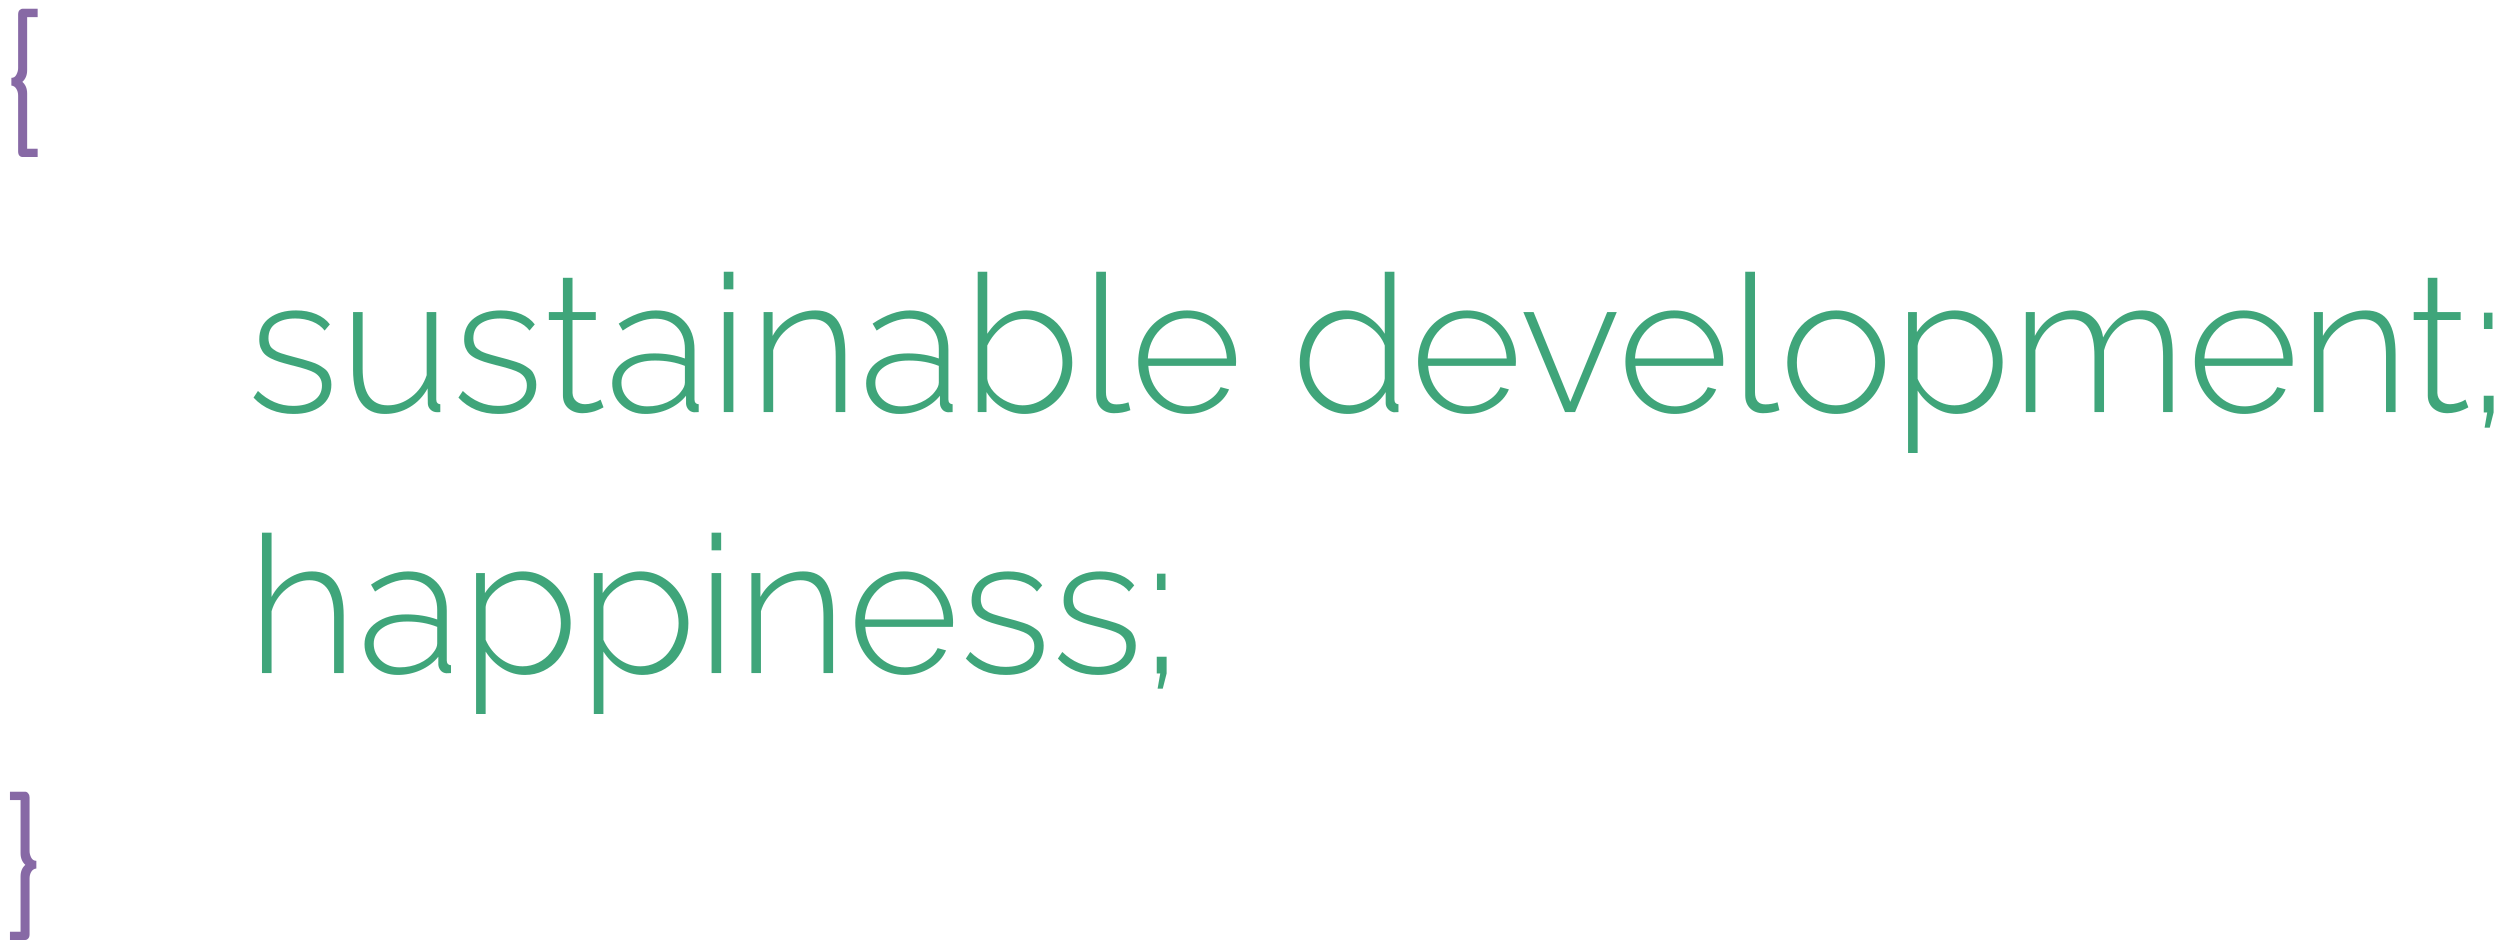 <?xml version="1.0" encoding="UTF-8"?> <svg xmlns="http://www.w3.org/2000/svg" width="182" height="69" viewBox="0 0 182 69" fill="none"> <path d="M1.976 1.245V5.121C1.976 5.472 1.859 5.752 1.627 5.962C1.859 6.162 1.976 6.443 1.976 6.803V10.829H2.741V11.431H1.641C1.549 11.431 1.472 11.396 1.408 11.328C1.349 11.26 1.319 11.155 1.319 11.014V6.953C1.319 6.771 1.276 6.609 1.189 6.468C1.107 6.327 0.987 6.247 0.827 6.229V5.668C0.996 5.668 1.119 5.588 1.196 5.429C1.278 5.269 1.319 5.114 1.319 4.964V1.061C1.319 0.906 1.356 0.796 1.429 0.732C1.502 0.669 1.572 0.637 1.641 0.637H2.741V1.245H1.976ZM0.725 58.245V57.637H1.832C1.868 57.637 1.907 57.646 1.948 57.664C1.989 57.682 2.033 57.726 2.078 57.794C2.128 57.862 2.153 57.951 2.153 58.06V61.964C2.153 62.114 2.192 62.269 2.27 62.429C2.352 62.588 2.477 62.668 2.646 62.668V63.228C2.481 63.247 2.358 63.327 2.276 63.468C2.194 63.605 2.153 63.766 2.153 63.953V68.014C2.153 68.155 2.119 68.26 2.051 68.328C1.987 68.397 1.914 68.431 1.832 68.431H0.725V67.829H1.497V63.803C1.497 63.443 1.613 63.162 1.846 62.962C1.613 62.752 1.497 62.472 1.497 62.121V58.245H0.725Z" fill="#69448E" fill-opacity="0.8"></path> <path d="M21.369 30.137C20.166 30.137 19.195 29.74 18.457 28.947L18.778 28.462C19.53 29.186 20.385 29.549 21.342 29.549C21.975 29.549 22.483 29.417 22.866 29.152C23.249 28.888 23.44 28.526 23.44 28.065C23.44 27.655 23.256 27.343 22.887 27.129C22.631 26.983 22.123 26.814 21.362 26.623C21.326 26.614 21.269 26.6 21.191 26.582H21.185L21.178 26.575H21.171H21.164H21.157L21.15 26.568H21.144C20.811 26.482 20.537 26.404 20.323 26.336C20.114 26.268 19.906 26.183 19.701 26.083C19.501 25.978 19.346 25.866 19.236 25.748C19.127 25.625 19.038 25.479 18.97 25.311C18.906 25.137 18.874 24.937 18.874 24.709C18.874 24.03 19.125 23.508 19.626 23.144C20.127 22.779 20.768 22.597 21.547 22.597C22.103 22.597 22.595 22.688 23.023 22.87C23.452 23.052 23.782 23.301 24.015 23.615L23.632 24.066C23.413 23.779 23.115 23.561 22.736 23.41C22.358 23.26 21.943 23.185 21.492 23.185C20.927 23.185 20.46 23.303 20.091 23.54C19.726 23.773 19.544 24.135 19.544 24.627C19.544 24.745 19.558 24.852 19.585 24.948C19.612 25.044 19.644 25.128 19.681 25.201C19.722 25.274 19.788 25.345 19.879 25.413C19.97 25.477 20.052 25.532 20.125 25.577C20.203 25.618 20.319 25.666 20.474 25.721C20.629 25.771 20.763 25.812 20.877 25.844C20.991 25.876 21.155 25.921 21.369 25.98C21.665 26.053 21.895 26.115 22.06 26.165C22.228 26.211 22.424 26.27 22.648 26.343C22.875 26.416 23.051 26.486 23.174 26.555C23.297 26.619 23.427 26.701 23.564 26.801C23.705 26.896 23.81 27.001 23.878 27.115C23.946 27.225 24.003 27.355 24.049 27.505C24.099 27.651 24.124 27.815 24.124 27.997C24.124 28.658 23.873 29.18 23.372 29.562C22.871 29.945 22.203 30.137 21.369 30.137ZM25.703 26.917V22.72H26.4V26.821C26.4 28.612 27.011 29.508 28.232 29.508C28.848 29.508 29.42 29.305 29.948 28.899C30.477 28.494 30.848 27.965 31.062 27.314V22.72H31.76V29.077C31.76 29.296 31.858 29.412 32.054 29.426V30C31.894 30.014 31.778 30.014 31.705 30C31.55 29.977 31.418 29.907 31.309 29.788C31.204 29.67 31.149 29.531 31.145 29.371L31.131 28.277C30.816 28.856 30.381 29.312 29.825 29.645C29.269 29.973 28.668 30.137 28.02 30.137C27.259 30.137 26.683 29.866 26.291 29.323C25.899 28.781 25.703 27.979 25.703 26.917ZM36.285 30.137C35.082 30.137 34.111 29.74 33.373 28.947L33.694 28.462C34.446 29.186 35.301 29.549 36.258 29.549C36.891 29.549 37.399 29.417 37.782 29.152C38.165 28.888 38.356 28.526 38.356 28.065C38.356 27.655 38.172 27.343 37.803 27.129C37.547 26.983 37.039 26.814 36.278 26.623C36.242 26.614 36.185 26.6 36.107 26.582H36.101L36.094 26.575H36.087H36.08H36.073L36.066 26.568H36.06C35.727 26.482 35.453 26.404 35.239 26.336C35.03 26.268 34.822 26.183 34.617 26.083C34.417 25.978 34.262 25.866 34.152 25.748C34.043 25.625 33.954 25.479 33.886 25.311C33.822 25.137 33.79 24.937 33.79 24.709C33.79 24.03 34.041 23.508 34.542 23.144C35.043 22.779 35.684 22.597 36.463 22.597C37.019 22.597 37.511 22.688 37.94 22.87C38.368 23.052 38.698 23.301 38.931 23.615L38.548 24.066C38.329 23.779 38.031 23.561 37.652 23.41C37.274 23.26 36.859 23.185 36.408 23.185C35.843 23.185 35.376 23.303 35.007 23.54C34.642 23.773 34.46 24.135 34.46 24.627C34.46 24.745 34.474 24.852 34.501 24.948C34.528 25.044 34.56 25.128 34.597 25.201C34.638 25.274 34.704 25.345 34.795 25.413C34.886 25.477 34.968 25.532 35.041 25.577C35.118 25.618 35.235 25.666 35.39 25.721C35.545 25.771 35.679 25.812 35.793 25.844C35.907 25.876 36.071 25.921 36.285 25.98C36.581 26.053 36.812 26.115 36.976 26.165C37.144 26.211 37.34 26.27 37.563 26.343C37.791 26.416 37.967 26.486 38.09 26.555C38.213 26.619 38.343 26.701 38.48 26.801C38.621 26.896 38.726 27.001 38.794 27.115C38.862 27.225 38.919 27.355 38.965 27.505C39.015 27.651 39.04 27.815 39.04 27.997C39.04 28.658 38.789 29.18 38.288 29.562C37.787 29.945 37.119 30.137 36.285 30.137ZM43.935 29.651L43.852 29.699C43.798 29.727 43.75 29.749 43.709 29.768C43.668 29.786 43.606 29.813 43.524 29.85C43.447 29.881 43.37 29.911 43.292 29.939C43.215 29.961 43.128 29.984 43.032 30.007C42.941 30.03 42.841 30.048 42.731 30.061C42.627 30.075 42.52 30.082 42.41 30.082C42.005 30.082 41.665 29.968 41.392 29.74C41.118 29.508 40.981 29.189 40.981 28.783V23.294H39.956V22.72H40.981V20.225H41.679V22.72H43.374V23.294H41.679V28.612C41.692 28.872 41.786 29.073 41.959 29.214C42.132 29.355 42.342 29.426 42.588 29.426C42.761 29.426 42.939 29.401 43.121 29.351C43.303 29.296 43.435 29.248 43.518 29.207C43.604 29.162 43.672 29.123 43.723 29.091L43.935 29.651ZM44.57 27.901C44.57 27.259 44.853 26.737 45.418 26.336C45.983 25.93 46.717 25.727 47.619 25.727C48.426 25.727 49.173 25.851 49.861 26.097V25.406C49.861 24.732 49.663 24.196 49.267 23.8C48.875 23.399 48.344 23.198 47.674 23.198C46.954 23.198 46.175 23.488 45.336 24.066L45.042 23.561C45.999 22.918 46.901 22.597 47.749 22.597C48.615 22.597 49.298 22.854 49.8 23.369C50.306 23.88 50.559 24.577 50.559 25.461V29.077C50.559 29.296 50.661 29.412 50.866 29.426V30C50.661 30.014 50.545 30.018 50.518 30.014C50.344 29.995 50.208 29.925 50.107 29.802C50.007 29.679 49.953 29.54 49.943 29.385V28.811C49.611 29.225 49.18 29.551 48.651 29.788C48.123 30.02 47.569 30.137 46.99 30.137C46.297 30.137 45.721 29.922 45.261 29.494C44.8 29.066 44.57 28.535 44.57 27.901ZM49.581 28.503C49.768 28.275 49.861 28.056 49.861 27.847V26.637C49.21 26.377 48.485 26.247 47.688 26.247C46.949 26.247 46.357 26.395 45.91 26.691C45.464 26.983 45.24 27.373 45.24 27.86C45.24 28.334 45.416 28.74 45.767 29.077C46.122 29.414 46.575 29.583 47.127 29.583C47.642 29.583 48.12 29.485 48.562 29.289C49.005 29.088 49.344 28.826 49.581 28.503ZM52.691 21.065V19.78H53.389V21.065H52.691ZM52.691 30V22.72H53.389V30H52.691ZM61.537 30H60.84V25.939C60.84 25.005 60.705 24.322 60.437 23.889C60.168 23.456 59.746 23.239 59.172 23.239C58.552 23.239 57.962 23.456 57.401 23.889C56.845 24.322 56.474 24.857 56.287 25.495V30H55.59V22.72H56.246V24.456C56.542 23.9 56.975 23.451 57.545 23.109C58.119 22.768 58.727 22.597 59.37 22.597C60.136 22.597 60.687 22.868 61.024 23.41C61.366 23.948 61.537 24.75 61.537 25.816V30ZM63.055 27.901C63.055 27.259 63.337 26.737 63.902 26.336C64.467 25.93 65.201 25.727 66.103 25.727C66.91 25.727 67.658 25.851 68.346 26.097V25.406C68.346 24.732 68.147 24.196 67.751 23.8C67.359 23.399 66.828 23.198 66.158 23.198C65.438 23.198 64.659 23.488 63.82 24.066L63.526 23.561C64.483 22.918 65.386 22.597 66.233 22.597C67.099 22.597 67.783 22.854 68.284 23.369C68.79 23.88 69.043 24.577 69.043 25.461V29.077C69.043 29.296 69.145 29.412 69.351 29.426V30C69.145 30.014 69.029 30.018 69.002 30.014C68.829 29.995 68.692 29.925 68.592 29.802C68.492 29.679 68.437 29.54 68.428 29.385V28.811C68.095 29.225 67.664 29.551 67.136 29.788C66.607 30.02 66.053 30.137 65.475 30.137C64.782 30.137 64.205 29.922 63.745 29.494C63.285 29.066 63.055 28.535 63.055 27.901ZM68.065 28.503C68.252 28.275 68.346 28.056 68.346 27.847V26.637C67.694 26.377 66.969 26.247 66.172 26.247C65.434 26.247 64.841 26.395 64.394 26.691C63.948 26.983 63.725 27.373 63.725 27.86C63.725 28.334 63.9 28.74 64.251 29.077C64.606 29.414 65.06 29.583 65.611 29.583C66.126 29.583 66.605 29.485 67.047 29.289C67.489 29.088 67.829 28.826 68.065 28.503ZM71.818 28.544V30H71.176V19.78H71.873V24.299C72.643 23.164 73.596 22.597 74.731 22.597C75.232 22.597 75.694 22.706 76.118 22.925C76.546 23.144 76.9 23.433 77.178 23.793C77.456 24.153 77.672 24.559 77.827 25.01C77.982 25.456 78.06 25.917 78.06 26.391C78.06 27.051 77.907 27.669 77.602 28.243C77.301 28.817 76.882 29.278 76.344 29.624C75.806 29.966 75.216 30.137 74.573 30.137C74.017 30.137 73.491 29.991 72.994 29.699C72.497 29.403 72.106 29.018 71.818 28.544ZM77.349 26.391C77.349 25.844 77.232 25.331 77 24.852C76.772 24.369 76.442 23.977 76.009 23.677C75.576 23.376 75.093 23.226 74.56 23.226C73.981 23.226 73.457 23.408 72.987 23.773C72.518 24.137 72.147 24.597 71.873 25.153V27.566C71.914 27.908 72.076 28.234 72.358 28.544C72.641 28.849 72.971 29.086 73.35 29.255C73.728 29.424 74.09 29.508 74.436 29.508C74.988 29.508 75.489 29.357 75.94 29.057C76.392 28.751 76.738 28.362 76.98 27.888C77.226 27.414 77.349 26.915 77.349 26.391ZM79.803 19.78H80.514V28.558C80.514 29.145 80.767 29.439 81.272 29.439C81.569 29.439 81.863 29.389 82.154 29.289L82.291 29.863C81.908 30.009 81.512 30.082 81.102 30.082C80.71 30.082 80.395 29.963 80.158 29.727C79.921 29.49 79.803 29.171 79.803 28.77V19.78ZM86.461 30.137C85.796 30.137 85.185 29.966 84.629 29.624C84.078 29.278 83.644 28.813 83.33 28.23C83.02 27.646 82.865 27.013 82.865 26.329C82.865 25.65 83.018 25.026 83.323 24.456C83.633 23.886 84.059 23.435 84.602 23.102C85.148 22.765 85.755 22.597 86.42 22.597C87.09 22.597 87.698 22.768 88.245 23.109C88.796 23.447 89.225 23.9 89.53 24.47C89.836 25.039 89.988 25.659 89.988 26.329C89.988 26.489 89.984 26.591 89.975 26.637H83.597C83.656 27.475 83.963 28.177 84.519 28.742C85.076 29.303 85.732 29.583 86.488 29.583C86.994 29.583 87.47 29.453 87.917 29.193C88.368 28.929 88.683 28.592 88.86 28.182L89.476 28.346C89.266 28.865 88.879 29.294 88.314 29.631C87.748 29.968 87.131 30.137 86.461 30.137ZM83.562 26.097H89.318C89.259 25.244 88.956 24.545 88.409 23.998C87.862 23.447 87.204 23.171 86.434 23.171C85.659 23.171 84.998 23.449 84.451 24.005C83.904 24.556 83.608 25.254 83.562 26.097ZM94.623 26.377C94.623 25.703 94.764 25.078 95.047 24.504C95.334 23.925 95.735 23.463 96.25 23.116C96.765 22.77 97.337 22.597 97.966 22.597C98.563 22.597 99.11 22.756 99.606 23.075C100.108 23.394 100.509 23.802 100.81 24.299V19.78H101.514V29.077C101.514 29.296 101.612 29.412 101.808 29.426V30C101.625 30.014 101.511 30.018 101.466 30.014C101.302 29.986 101.163 29.909 101.049 29.781C100.935 29.654 100.878 29.512 100.878 29.357V28.544C100.582 29.027 100.183 29.414 99.682 29.706C99.18 29.993 98.661 30.137 98.123 30.137C97.467 30.137 96.868 29.959 96.325 29.604C95.783 29.244 95.364 28.776 95.067 28.202C94.771 27.628 94.623 27.02 94.623 26.377ZM100.81 27.553V25.153C100.618 24.625 100.256 24.171 99.723 23.793C99.194 23.415 98.661 23.226 98.123 23.226C97.713 23.226 97.33 23.317 96.975 23.499C96.619 23.677 96.323 23.914 96.086 24.21C95.853 24.506 95.669 24.843 95.532 25.222C95.4 25.6 95.334 25.99 95.334 26.391C95.334 26.942 95.462 27.457 95.717 27.936C95.977 28.41 96.33 28.79 96.776 29.077C97.228 29.364 97.717 29.508 98.246 29.508C98.588 29.508 98.948 29.421 99.326 29.248C99.709 29.075 100.042 28.836 100.324 28.53C100.607 28.22 100.769 27.895 100.81 27.553ZM106.832 30.137C106.167 30.137 105.556 29.966 105 29.624C104.449 29.278 104.016 28.813 103.701 28.23C103.391 27.646 103.236 27.013 103.236 26.329C103.236 25.65 103.389 25.026 103.694 24.456C104.004 23.886 104.43 23.435 104.973 23.102C105.52 22.765 106.126 22.597 106.791 22.597C107.461 22.597 108.069 22.768 108.616 23.109C109.168 23.447 109.596 23.9 109.901 24.47C110.207 25.039 110.359 25.659 110.359 26.329C110.359 26.489 110.355 26.591 110.346 26.637H103.968C104.027 27.475 104.335 28.177 104.891 28.742C105.447 29.303 106.103 29.583 106.859 29.583C107.365 29.583 107.841 29.453 108.288 29.193C108.739 28.929 109.054 28.592 109.231 28.182L109.847 28.346C109.637 28.865 109.25 29.294 108.685 29.631C108.119 29.968 107.502 30.137 106.832 30.137ZM103.934 26.097H109.689C109.63 25.244 109.327 24.545 108.78 23.998C108.233 23.447 107.575 23.171 106.805 23.171C106.03 23.171 105.369 23.449 104.822 24.005C104.275 24.556 103.979 25.254 103.934 26.097ZM113.935 30L110.899 22.72H111.645L114.317 29.255L117.004 22.72H117.701L114.666 30H113.935ZM121.926 30.137C121.26 30.137 120.65 29.966 120.094 29.624C119.542 29.278 119.109 28.813 118.795 28.23C118.485 27.646 118.33 27.013 118.33 26.329C118.33 25.65 118.483 25.026 118.788 24.456C119.098 23.886 119.524 23.435 120.066 23.102C120.613 22.765 121.219 22.597 121.885 22.597C122.555 22.597 123.163 22.768 123.71 23.109C124.261 23.447 124.69 23.9 124.995 24.47C125.3 25.039 125.453 25.659 125.453 26.329C125.453 26.489 125.449 26.591 125.439 26.637H119.062C119.121 27.475 119.428 28.177 119.984 28.742C120.54 29.303 121.197 29.583 121.953 29.583C122.459 29.583 122.935 29.453 123.382 29.193C123.833 28.929 124.147 28.592 124.325 28.182L124.94 28.346C124.731 28.865 124.343 29.294 123.778 29.631C123.213 29.968 122.596 30.137 121.926 30.137ZM119.027 26.097H124.783C124.724 25.244 124.421 24.545 123.874 23.998C123.327 23.447 122.669 23.171 121.898 23.171C121.124 23.171 120.463 23.449 119.916 24.005C119.369 24.556 119.073 25.254 119.027 26.097ZM127.053 19.78H127.764V28.558C127.764 29.145 128.017 29.439 128.522 29.439C128.819 29.439 129.113 29.389 129.404 29.289L129.541 29.863C129.158 30.009 128.762 30.082 128.352 30.082C127.96 30.082 127.645 29.963 127.408 29.727C127.171 29.49 127.053 29.171 127.053 28.77V19.78ZM130.115 26.377C130.115 25.871 130.206 25.388 130.389 24.928C130.571 24.463 130.819 24.06 131.134 23.718C131.448 23.376 131.826 23.105 132.269 22.904C132.711 22.699 133.178 22.597 133.67 22.597C134.322 22.597 134.921 22.77 135.468 23.116C136.019 23.458 136.45 23.918 136.76 24.497C137.07 25.076 137.225 25.703 137.225 26.377C137.225 27.047 137.07 27.669 136.76 28.243C136.454 28.817 136.028 29.278 135.481 29.624C134.935 29.966 134.331 30.137 133.67 30.137C133.005 30.137 132.398 29.966 131.852 29.624C131.305 29.278 130.879 28.817 130.573 28.243C130.268 27.669 130.115 27.047 130.115 26.377ZM131.646 28.605C132.202 29.207 132.872 29.508 133.656 29.508C134.44 29.508 135.112 29.2 135.673 28.585C136.233 27.97 136.514 27.229 136.514 26.363C136.514 25.944 136.436 25.541 136.281 25.153C136.131 24.766 135.928 24.433 135.673 24.155C135.418 23.873 135.115 23.647 134.764 23.479C134.417 23.31 134.053 23.226 133.67 23.226C132.895 23.226 132.225 23.54 131.66 24.169C131.095 24.793 130.812 25.538 130.812 26.404C130.812 27.266 131.09 27.999 131.646 28.605ZM139.604 28.435V32.98H138.906V22.72H139.549V24.176C139.859 23.702 140.26 23.321 140.752 23.034C141.244 22.742 141.761 22.597 142.304 22.597C142.96 22.597 143.557 22.779 144.095 23.144C144.637 23.508 145.054 23.977 145.346 24.552C145.642 25.126 145.79 25.734 145.79 26.377C145.79 26.883 145.708 27.366 145.544 27.826C145.384 28.282 145.161 28.681 144.874 29.023C144.587 29.36 144.234 29.631 143.814 29.836C143.395 30.037 142.944 30.137 142.461 30.137C141.868 30.137 141.324 29.98 140.827 29.665C140.33 29.351 139.923 28.94 139.604 28.435ZM145.079 26.377C145.079 25.534 144.794 24.798 144.225 24.169C143.655 23.54 142.969 23.226 142.167 23.226C141.83 23.226 141.47 23.314 141.087 23.492C140.709 23.67 140.376 23.914 140.089 24.224C139.806 24.529 139.645 24.848 139.604 25.181V27.58C139.85 28.136 140.216 28.596 140.704 28.961C141.196 29.326 141.725 29.508 142.29 29.508C142.7 29.508 143.083 29.419 143.438 29.241C143.794 29.059 144.088 28.822 144.32 28.53C144.557 28.234 144.742 27.899 144.874 27.525C145.011 27.152 145.079 26.769 145.079 26.377ZM158.17 30H157.473V25.939C157.473 25.023 157.329 24.344 157.042 23.902C156.759 23.46 156.324 23.239 155.736 23.239C155.144 23.239 154.613 23.449 154.144 23.868C153.679 24.287 153.355 24.834 153.173 25.509V30H152.476V25.939C152.476 25.01 152.334 24.328 152.052 23.895C151.774 23.458 151.341 23.239 150.753 23.239C150.165 23.239 149.636 23.447 149.167 23.861C148.702 24.271 148.372 24.816 148.176 25.495V30H147.479V22.72H148.135V24.456C148.436 23.868 148.83 23.412 149.317 23.089C149.805 22.761 150.34 22.597 150.924 22.597C151.525 22.597 152.018 22.777 152.4 23.137C152.788 23.492 153.022 23.968 153.104 24.565C153.797 23.253 154.75 22.597 155.962 22.597C156.728 22.597 157.286 22.87 157.637 23.417C157.992 23.964 158.17 24.764 158.17 25.816V30ZM163.379 30.137C162.714 30.137 162.103 29.966 161.547 29.624C160.995 29.278 160.562 28.813 160.248 28.23C159.938 27.646 159.783 27.013 159.783 26.329C159.783 25.65 159.936 25.026 160.241 24.456C160.551 23.886 160.977 23.435 161.52 23.102C162.066 22.765 162.673 22.597 163.338 22.597C164.008 22.597 164.616 22.768 165.163 23.109C165.715 23.447 166.143 23.9 166.448 24.47C166.754 25.039 166.906 25.659 166.906 26.329C166.906 26.489 166.902 26.591 166.893 26.637H160.515C160.574 27.475 160.882 28.177 161.438 28.742C161.993 29.303 162.65 29.583 163.406 29.583C163.912 29.583 164.388 29.453 164.835 29.193C165.286 28.929 165.601 28.592 165.778 28.182L166.394 28.346C166.184 28.865 165.797 29.294 165.231 29.631C164.666 29.968 164.049 30.137 163.379 30.137ZM160.48 26.097H166.236C166.177 25.244 165.874 24.545 165.327 23.998C164.78 23.447 164.122 23.171 163.352 23.171C162.577 23.171 161.916 23.449 161.369 24.005C160.822 24.556 160.526 25.254 160.48 26.097ZM174.398 30H173.701V25.939C173.701 25.005 173.567 24.322 173.298 23.889C173.029 23.456 172.607 23.239 172.033 23.239C171.413 23.239 170.823 23.456 170.263 23.889C169.707 24.322 169.335 24.857 169.148 25.495V30H168.451V22.72H169.107V24.456C169.404 23.9 169.837 23.451 170.406 23.109C170.98 22.768 171.589 22.597 172.231 22.597C172.997 22.597 173.549 22.868 173.886 23.41C174.228 23.948 174.398 24.75 174.398 25.816V30ZM179.696 29.651L179.614 29.699C179.56 29.727 179.512 29.749 179.471 29.768C179.43 29.786 179.368 29.813 179.286 29.85C179.209 29.881 179.131 29.911 179.054 29.939C178.976 29.961 178.89 29.984 178.794 30.007C178.703 30.03 178.603 30.048 178.493 30.061C178.388 30.075 178.281 30.082 178.172 30.082C177.766 30.082 177.427 29.968 177.153 29.74C176.88 29.508 176.743 29.189 176.743 28.783V23.294H175.718V22.72H176.743V20.225H177.44V22.72H179.136V23.294H177.44V28.612C177.454 28.872 177.548 29.073 177.721 29.214C177.894 29.355 178.104 29.426 178.35 29.426C178.523 29.426 178.701 29.401 178.883 29.351C179.065 29.296 179.197 29.248 179.279 29.207C179.366 29.162 179.434 29.123 179.484 29.091L179.696 29.651ZM180.831 23.95V22.761H181.453V23.95H180.831ZM180.879 31.135L181.07 30.027H180.817V28.811H181.535V30.027L181.255 31.135H180.879ZM25.02 49H24.322V44.94C24.322 43.139 23.721 42.239 22.518 42.239C21.925 42.239 21.365 42.456 20.836 42.889C20.307 43.322 19.952 43.857 19.77 44.495V49H19.072V38.78H19.77V43.456C20.061 42.891 20.474 42.44 21.007 42.102C21.54 41.765 22.107 41.597 22.709 41.597C23.493 41.597 24.074 41.877 24.452 42.438C24.83 42.993 25.02 43.786 25.02 44.816V49ZM26.537 46.901C26.537 46.259 26.82 45.737 27.385 45.336C27.95 44.93 28.684 44.727 29.586 44.727C30.393 44.727 31.14 44.851 31.828 45.097V44.406C31.828 43.732 31.63 43.196 31.233 42.8C30.841 42.399 30.311 42.198 29.641 42.198C28.921 42.198 28.141 42.488 27.303 43.066L27.009 42.56C27.966 41.918 28.868 41.597 29.716 41.597C30.582 41.597 31.265 41.854 31.767 42.369C32.273 42.88 32.525 43.577 32.525 44.461V48.077C32.525 48.296 32.628 48.412 32.833 48.426V49C32.628 49.014 32.512 49.018 32.484 49.014C32.311 48.995 32.175 48.925 32.074 48.802C31.974 48.679 31.919 48.54 31.91 48.385V47.81C31.578 48.225 31.147 48.551 30.618 48.788C30.09 49.02 29.536 49.137 28.957 49.137C28.264 49.137 27.688 48.922 27.227 48.494C26.767 48.066 26.537 47.535 26.537 46.901ZM31.548 47.503C31.735 47.275 31.828 47.056 31.828 46.847V45.637C31.176 45.377 30.452 45.247 29.654 45.247C28.916 45.247 28.324 45.395 27.877 45.691C27.43 45.983 27.207 46.373 27.207 46.86C27.207 47.334 27.383 47.74 27.733 48.077C28.089 48.414 28.542 48.583 29.094 48.583C29.609 48.583 30.087 48.485 30.529 48.289C30.971 48.089 31.311 47.827 31.548 47.503ZM35.355 47.435V51.98H34.658V41.72H35.301V43.176C35.611 42.702 36.012 42.321 36.504 42.034C36.996 41.742 37.513 41.597 38.056 41.597C38.712 41.597 39.309 41.779 39.847 42.144C40.389 42.508 40.806 42.977 41.098 43.552C41.394 44.126 41.542 44.734 41.542 45.377C41.542 45.883 41.46 46.366 41.296 46.826C41.136 47.282 40.913 47.681 40.626 48.023C40.339 48.36 39.986 48.631 39.566 48.836C39.147 49.036 38.696 49.137 38.213 49.137C37.62 49.137 37.076 48.98 36.579 48.665C36.082 48.351 35.675 47.94 35.355 47.435ZM40.831 45.377C40.831 44.534 40.546 43.798 39.977 43.169C39.407 42.54 38.721 42.226 37.919 42.226C37.582 42.226 37.222 42.315 36.839 42.492C36.461 42.67 36.128 42.914 35.841 43.224C35.558 43.529 35.397 43.848 35.355 44.181V46.58C35.602 47.136 35.968 47.596 36.456 47.961C36.948 48.325 37.477 48.508 38.042 48.508C38.452 48.508 38.835 48.419 39.19 48.241C39.546 48.059 39.84 47.822 40.072 47.53C40.309 47.234 40.494 46.899 40.626 46.525C40.763 46.152 40.831 45.769 40.831 45.377ZM43.928 47.435V51.98H43.23V41.72H43.873V43.176C44.183 42.702 44.584 42.321 45.076 42.034C45.568 41.742 46.086 41.597 46.628 41.597C47.284 41.597 47.881 41.779 48.419 42.144C48.961 42.508 49.378 42.977 49.67 43.552C49.966 44.126 50.114 44.734 50.114 45.377C50.114 45.883 50.032 46.366 49.868 46.826C49.709 47.282 49.485 47.681 49.198 48.023C48.911 48.36 48.558 48.631 48.139 48.836C47.719 49.036 47.268 49.137 46.785 49.137C46.193 49.137 45.648 48.98 45.151 48.665C44.655 48.351 44.247 47.94 43.928 47.435ZM49.403 45.377C49.403 44.534 49.118 43.798 48.549 43.169C47.979 42.54 47.293 42.226 46.491 42.226C46.154 42.226 45.794 42.315 45.411 42.492C45.033 42.67 44.7 42.914 44.413 43.224C44.13 43.529 43.969 43.848 43.928 44.181V46.58C44.174 47.136 44.541 47.596 45.028 47.961C45.52 48.325 46.049 48.508 46.614 48.508C47.024 48.508 47.407 48.419 47.763 48.241C48.118 48.059 48.412 47.822 48.645 47.53C48.882 47.234 49.066 46.899 49.198 46.525C49.335 46.152 49.403 45.769 49.403 45.377ZM51.803 40.065V38.78H52.5V40.065H51.803ZM51.803 49V41.72H52.5V49H51.803ZM60.648 49H59.951V44.94C59.951 44.005 59.817 43.322 59.548 42.889C59.279 42.456 58.857 42.239 58.283 42.239C57.663 42.239 57.073 42.456 56.513 42.889C55.957 43.322 55.585 43.857 55.398 44.495V49H54.701V41.72H55.357V43.456C55.654 42.9 56.087 42.451 56.656 42.109C57.23 41.768 57.839 41.597 58.481 41.597C59.247 41.597 59.798 41.868 60.136 42.41C60.477 42.948 60.648 43.75 60.648 44.816V49ZM65.857 49.137C65.192 49.137 64.581 48.966 64.025 48.624C63.474 48.278 63.041 47.813 62.727 47.23C62.417 46.646 62.262 46.013 62.262 45.329C62.262 44.65 62.414 44.026 62.72 43.456C63.03 42.886 63.456 42.435 63.998 42.102C64.545 41.765 65.151 41.597 65.816 41.597C66.486 41.597 67.095 41.768 67.642 42.109C68.193 42.447 68.621 42.9 68.927 43.47C69.232 44.039 69.385 44.659 69.385 45.329C69.385 45.489 69.38 45.591 69.371 45.637H62.993C63.052 46.475 63.36 47.177 63.916 47.742C64.472 48.303 65.128 48.583 65.885 48.583C66.391 48.583 66.867 48.453 67.314 48.193C67.765 47.929 68.079 47.592 68.257 47.182L68.872 47.346C68.662 47.865 68.275 48.294 67.71 48.631C67.145 48.968 66.527 49.137 65.857 49.137ZM62.959 45.097H68.715C68.656 44.245 68.353 43.545 67.806 42.998C67.259 42.447 66.6 42.171 65.83 42.171C65.055 42.171 64.394 42.449 63.848 43.005C63.301 43.556 63.005 44.254 62.959 45.097ZM73.227 49.137C72.023 49.137 71.053 48.74 70.314 47.947L70.636 47.462C71.388 48.187 72.242 48.549 73.199 48.549C73.833 48.549 74.341 48.417 74.724 48.152C75.106 47.888 75.298 47.526 75.298 47.065C75.298 46.655 75.113 46.343 74.744 46.129C74.489 45.983 73.981 45.815 73.22 45.623C73.183 45.614 73.126 45.6 73.049 45.582H73.042L73.035 45.575H73.028H73.022H73.015L73.008 45.568H73.001C72.668 45.482 72.395 45.404 72.181 45.336C71.971 45.268 71.764 45.183 71.559 45.083C71.358 44.978 71.203 44.867 71.094 44.748C70.984 44.625 70.895 44.479 70.827 44.31C70.763 44.137 70.731 43.937 70.731 43.709C70.731 43.03 70.982 42.508 71.483 42.144C71.985 41.779 72.625 41.597 73.404 41.597C73.96 41.597 74.453 41.688 74.881 41.87C75.309 42.052 75.64 42.301 75.872 42.615L75.489 43.066C75.27 42.779 74.972 42.56 74.594 42.41C74.216 42.26 73.801 42.185 73.35 42.185C72.784 42.185 72.317 42.303 71.948 42.54C71.584 42.773 71.401 43.135 71.401 43.627C71.401 43.745 71.415 43.852 71.442 43.948C71.47 44.044 71.502 44.128 71.538 44.201C71.579 44.274 71.645 44.345 71.736 44.413C71.828 44.477 71.909 44.532 71.982 44.577C72.06 44.618 72.176 44.666 72.331 44.721C72.486 44.771 72.62 44.812 72.734 44.844C72.848 44.876 73.012 44.921 73.227 44.98C73.523 45.053 73.753 45.115 73.917 45.165C74.086 45.211 74.282 45.27 74.505 45.343C74.733 45.416 74.908 45.486 75.031 45.555C75.154 45.618 75.284 45.7 75.421 45.801C75.562 45.897 75.667 46.001 75.735 46.115C75.804 46.225 75.861 46.355 75.906 46.505C75.956 46.651 75.981 46.815 75.981 46.997C75.981 47.658 75.731 48.18 75.23 48.562C74.728 48.945 74.061 49.137 73.227 49.137ZM79.926 49.137C78.723 49.137 77.752 48.74 77.014 47.947L77.335 47.462C78.087 48.187 78.941 48.549 79.898 48.549C80.532 48.549 81.04 48.417 81.423 48.152C81.806 47.888 81.997 47.526 81.997 47.065C81.997 46.655 81.812 46.343 81.443 46.129C81.188 45.983 80.68 45.815 79.919 45.623C79.882 45.614 79.826 45.6 79.748 45.582H79.741L79.734 45.575H79.728H79.721H79.714L79.707 45.568H79.7C79.368 45.482 79.094 45.404 78.88 45.336C78.67 45.268 78.463 45.183 78.258 45.083C78.057 44.978 77.902 44.867 77.793 44.748C77.684 44.625 77.595 44.479 77.526 44.31C77.463 44.137 77.431 43.937 77.431 43.709C77.431 43.03 77.681 42.508 78.183 42.144C78.684 41.779 79.324 41.597 80.103 41.597C80.659 41.597 81.152 41.688 81.58 41.87C82.008 42.052 82.339 42.301 82.571 42.615L82.189 43.066C81.97 42.779 81.671 42.56 81.293 42.41C80.915 42.26 80.5 42.185 80.049 42.185C79.484 42.185 79.017 42.303 78.647 42.54C78.283 42.773 78.101 43.135 78.101 43.627C78.101 43.745 78.114 43.852 78.142 43.948C78.169 44.044 78.201 44.128 78.237 44.201C78.278 44.274 78.344 44.345 78.436 44.413C78.527 44.477 78.609 44.532 78.682 44.577C78.759 44.618 78.875 44.666 79.03 44.721C79.185 44.771 79.32 44.812 79.434 44.844C79.547 44.876 79.712 44.921 79.926 44.98C80.222 45.053 80.452 45.115 80.616 45.165C80.785 45.211 80.981 45.27 81.204 45.343C81.432 45.416 81.607 45.486 81.731 45.555C81.853 45.618 81.983 45.7 82.12 45.801C82.261 45.897 82.366 46.001 82.435 46.115C82.503 46.225 82.56 46.355 82.606 46.505C82.656 46.651 82.681 46.815 82.681 46.997C82.681 47.658 82.43 48.18 81.929 48.562C81.427 48.945 80.76 49.137 79.926 49.137ZM84.226 42.95V41.761H84.848V42.95H84.226ZM84.273 50.135L84.465 49.027H84.212V47.81H84.93V49.027L84.649 50.135H84.273Z" fill="#108E59" fill-opacity="0.8"></path> </svg> 